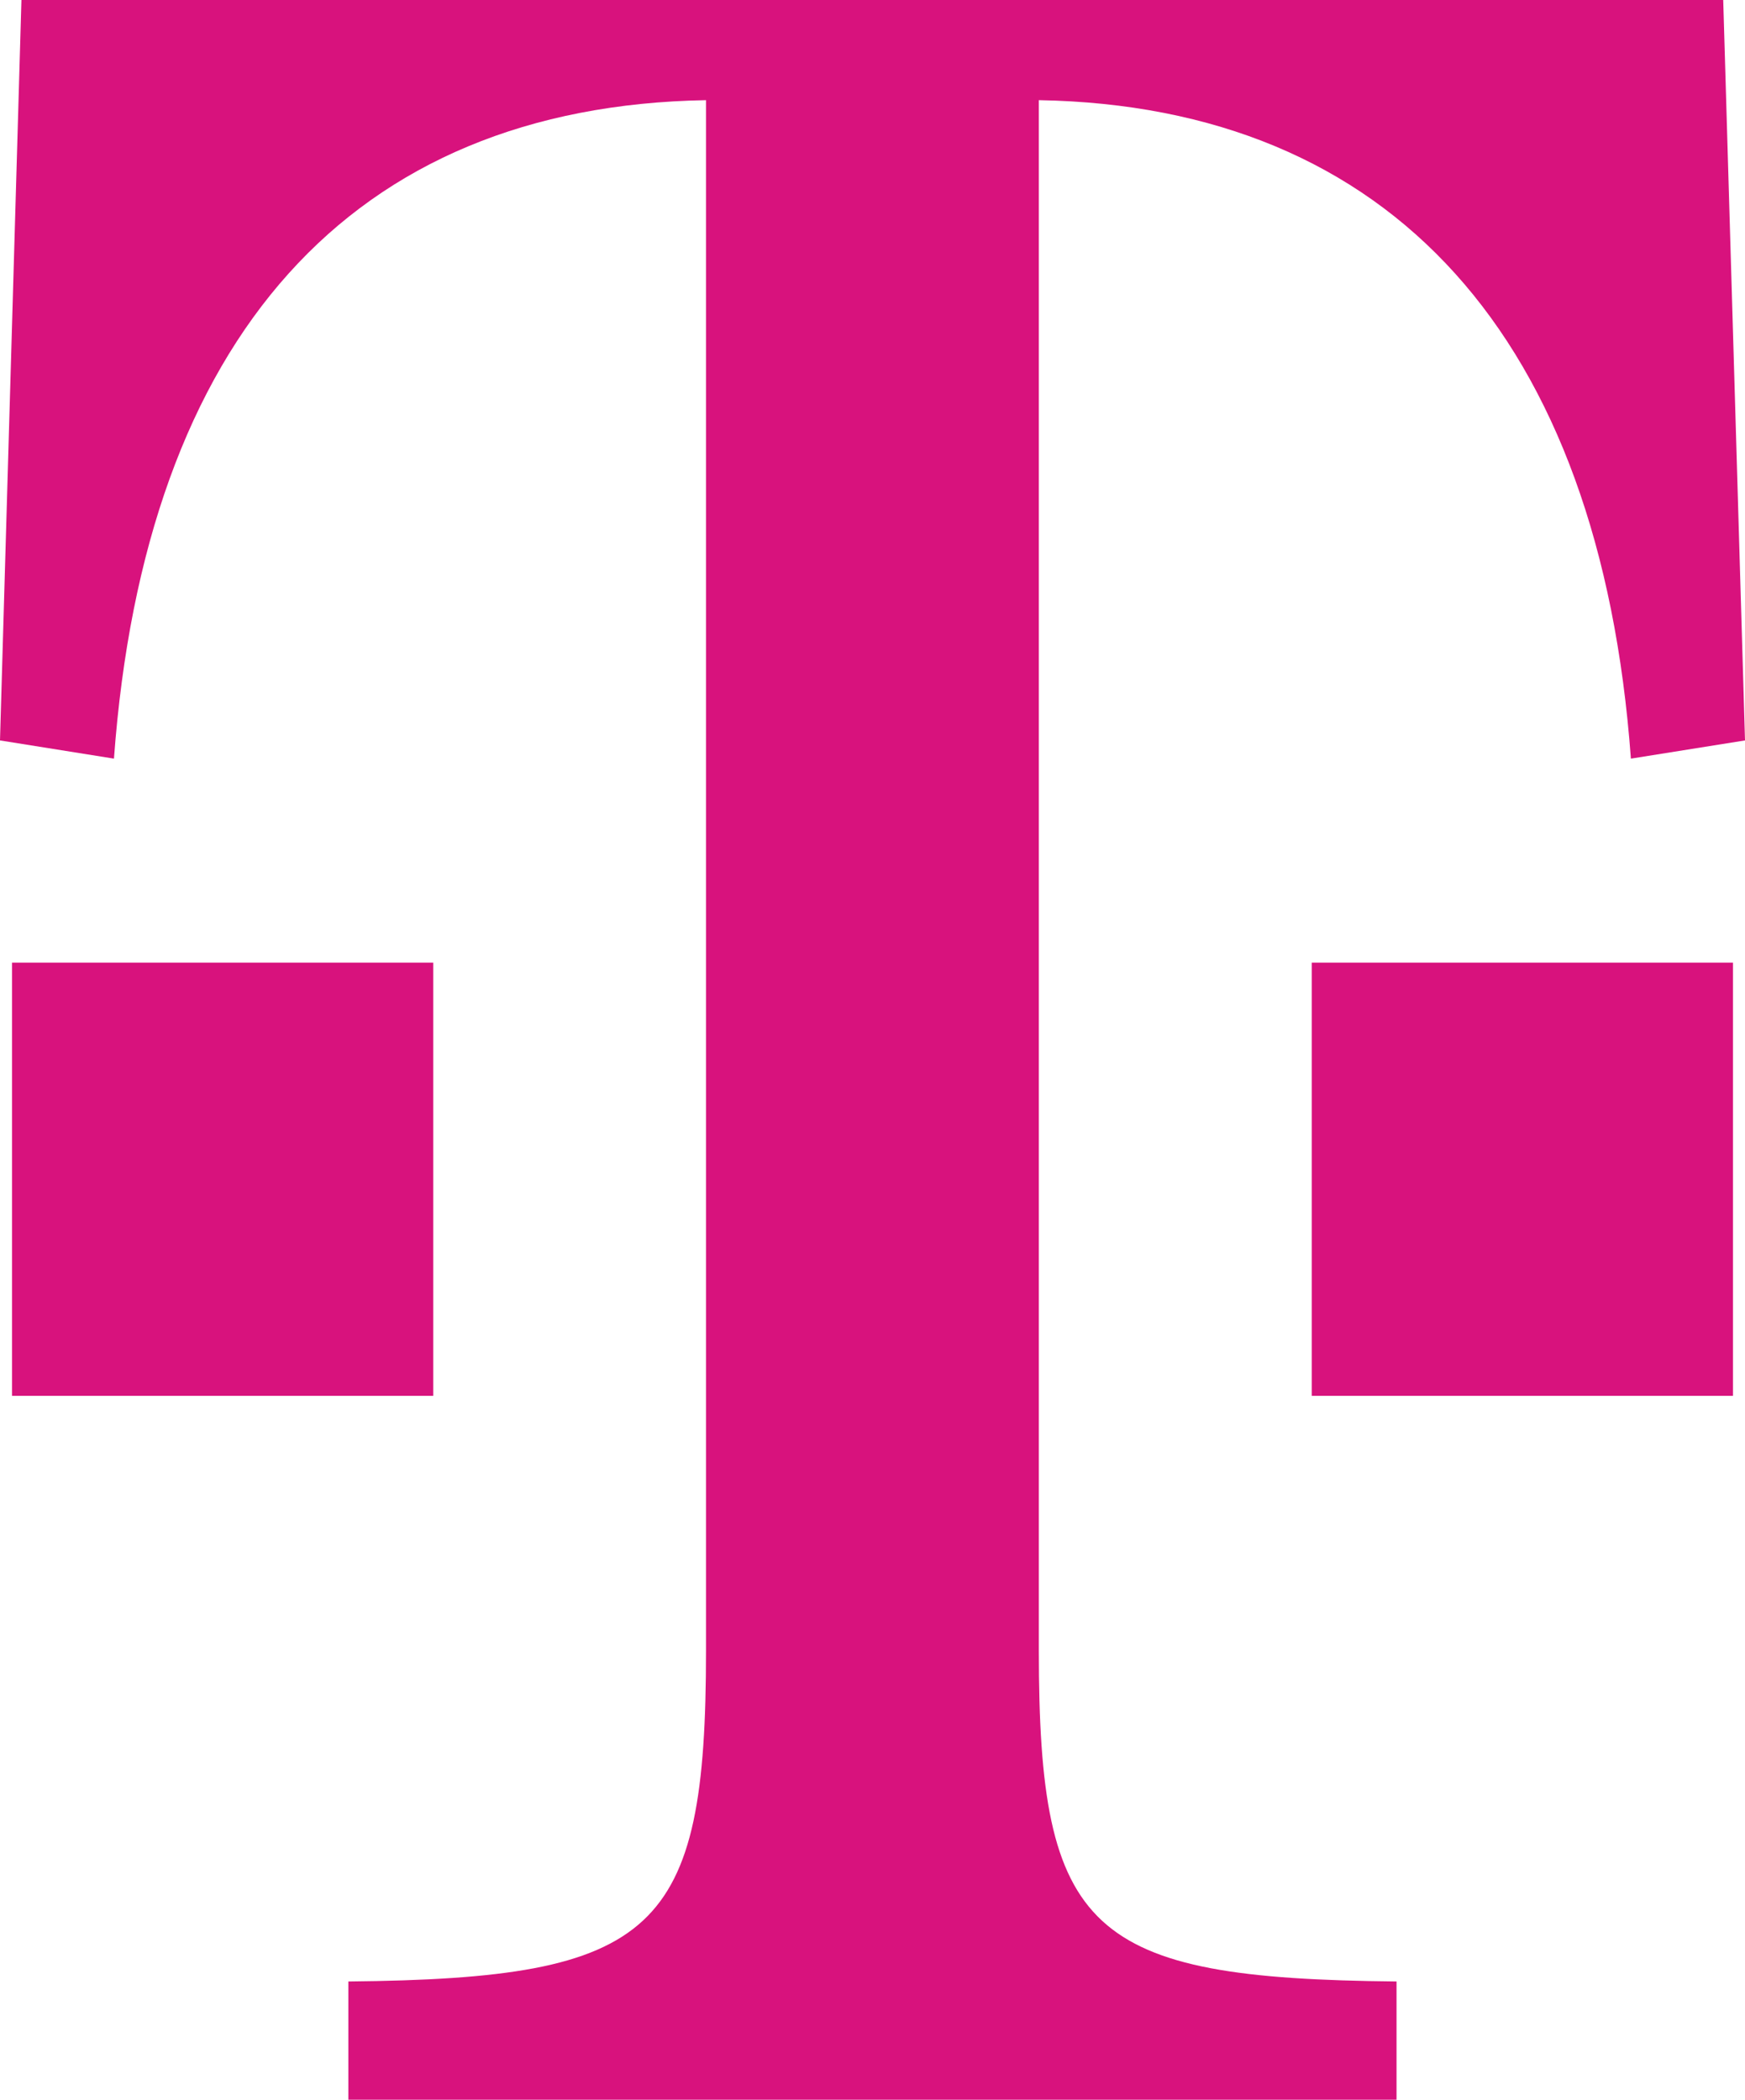 <?xml version="1.0" encoding="UTF-8"?>
<svg width="290px" height="349px" viewBox="0 0 290 349" version="1.1" xmlns="http://www.w3.org/2000/svg" xmlns:xlink="http://www.w3.org/1999/xlink">
    <title>Group</title>
    <g id="03-OperatorDetailsViews" stroke="none" stroke-width="1" fill="none" fill-rule="evenodd">
        <g id="Featured-images-sm-tag-Copy" transform="translate(-90, -83)" fill="#D8127D">
            <g id="Group" transform="translate(90, 83)">
                <polygon id="Fill-3" points="2 232 72 232 72 160 2 160"></polygon>
                <path d="M172.643,16.648 C231.074,17.661 265.901,55.995 271.037,126.093 L290,123.067 L286.38,0 L3.563,0 L0,123.067 L18.939,126.093 C24.075,55.995 58.404,17.661 117.33,16.648 L117.33,274.363 C117.33,321.263 109.123,328.845 57.897,329.344 L57.897,349 L232.088,349 L232.088,329.344 C180.865,328.845 172.643,321.263 172.643,274.363 L172.643,16.648" id="Fill-4"></path>
                <polygon id="Fill-5" points="218 232 288 232 288 160 218 160"></polygon>
            </g>
        </g>
    </g>
</svg>